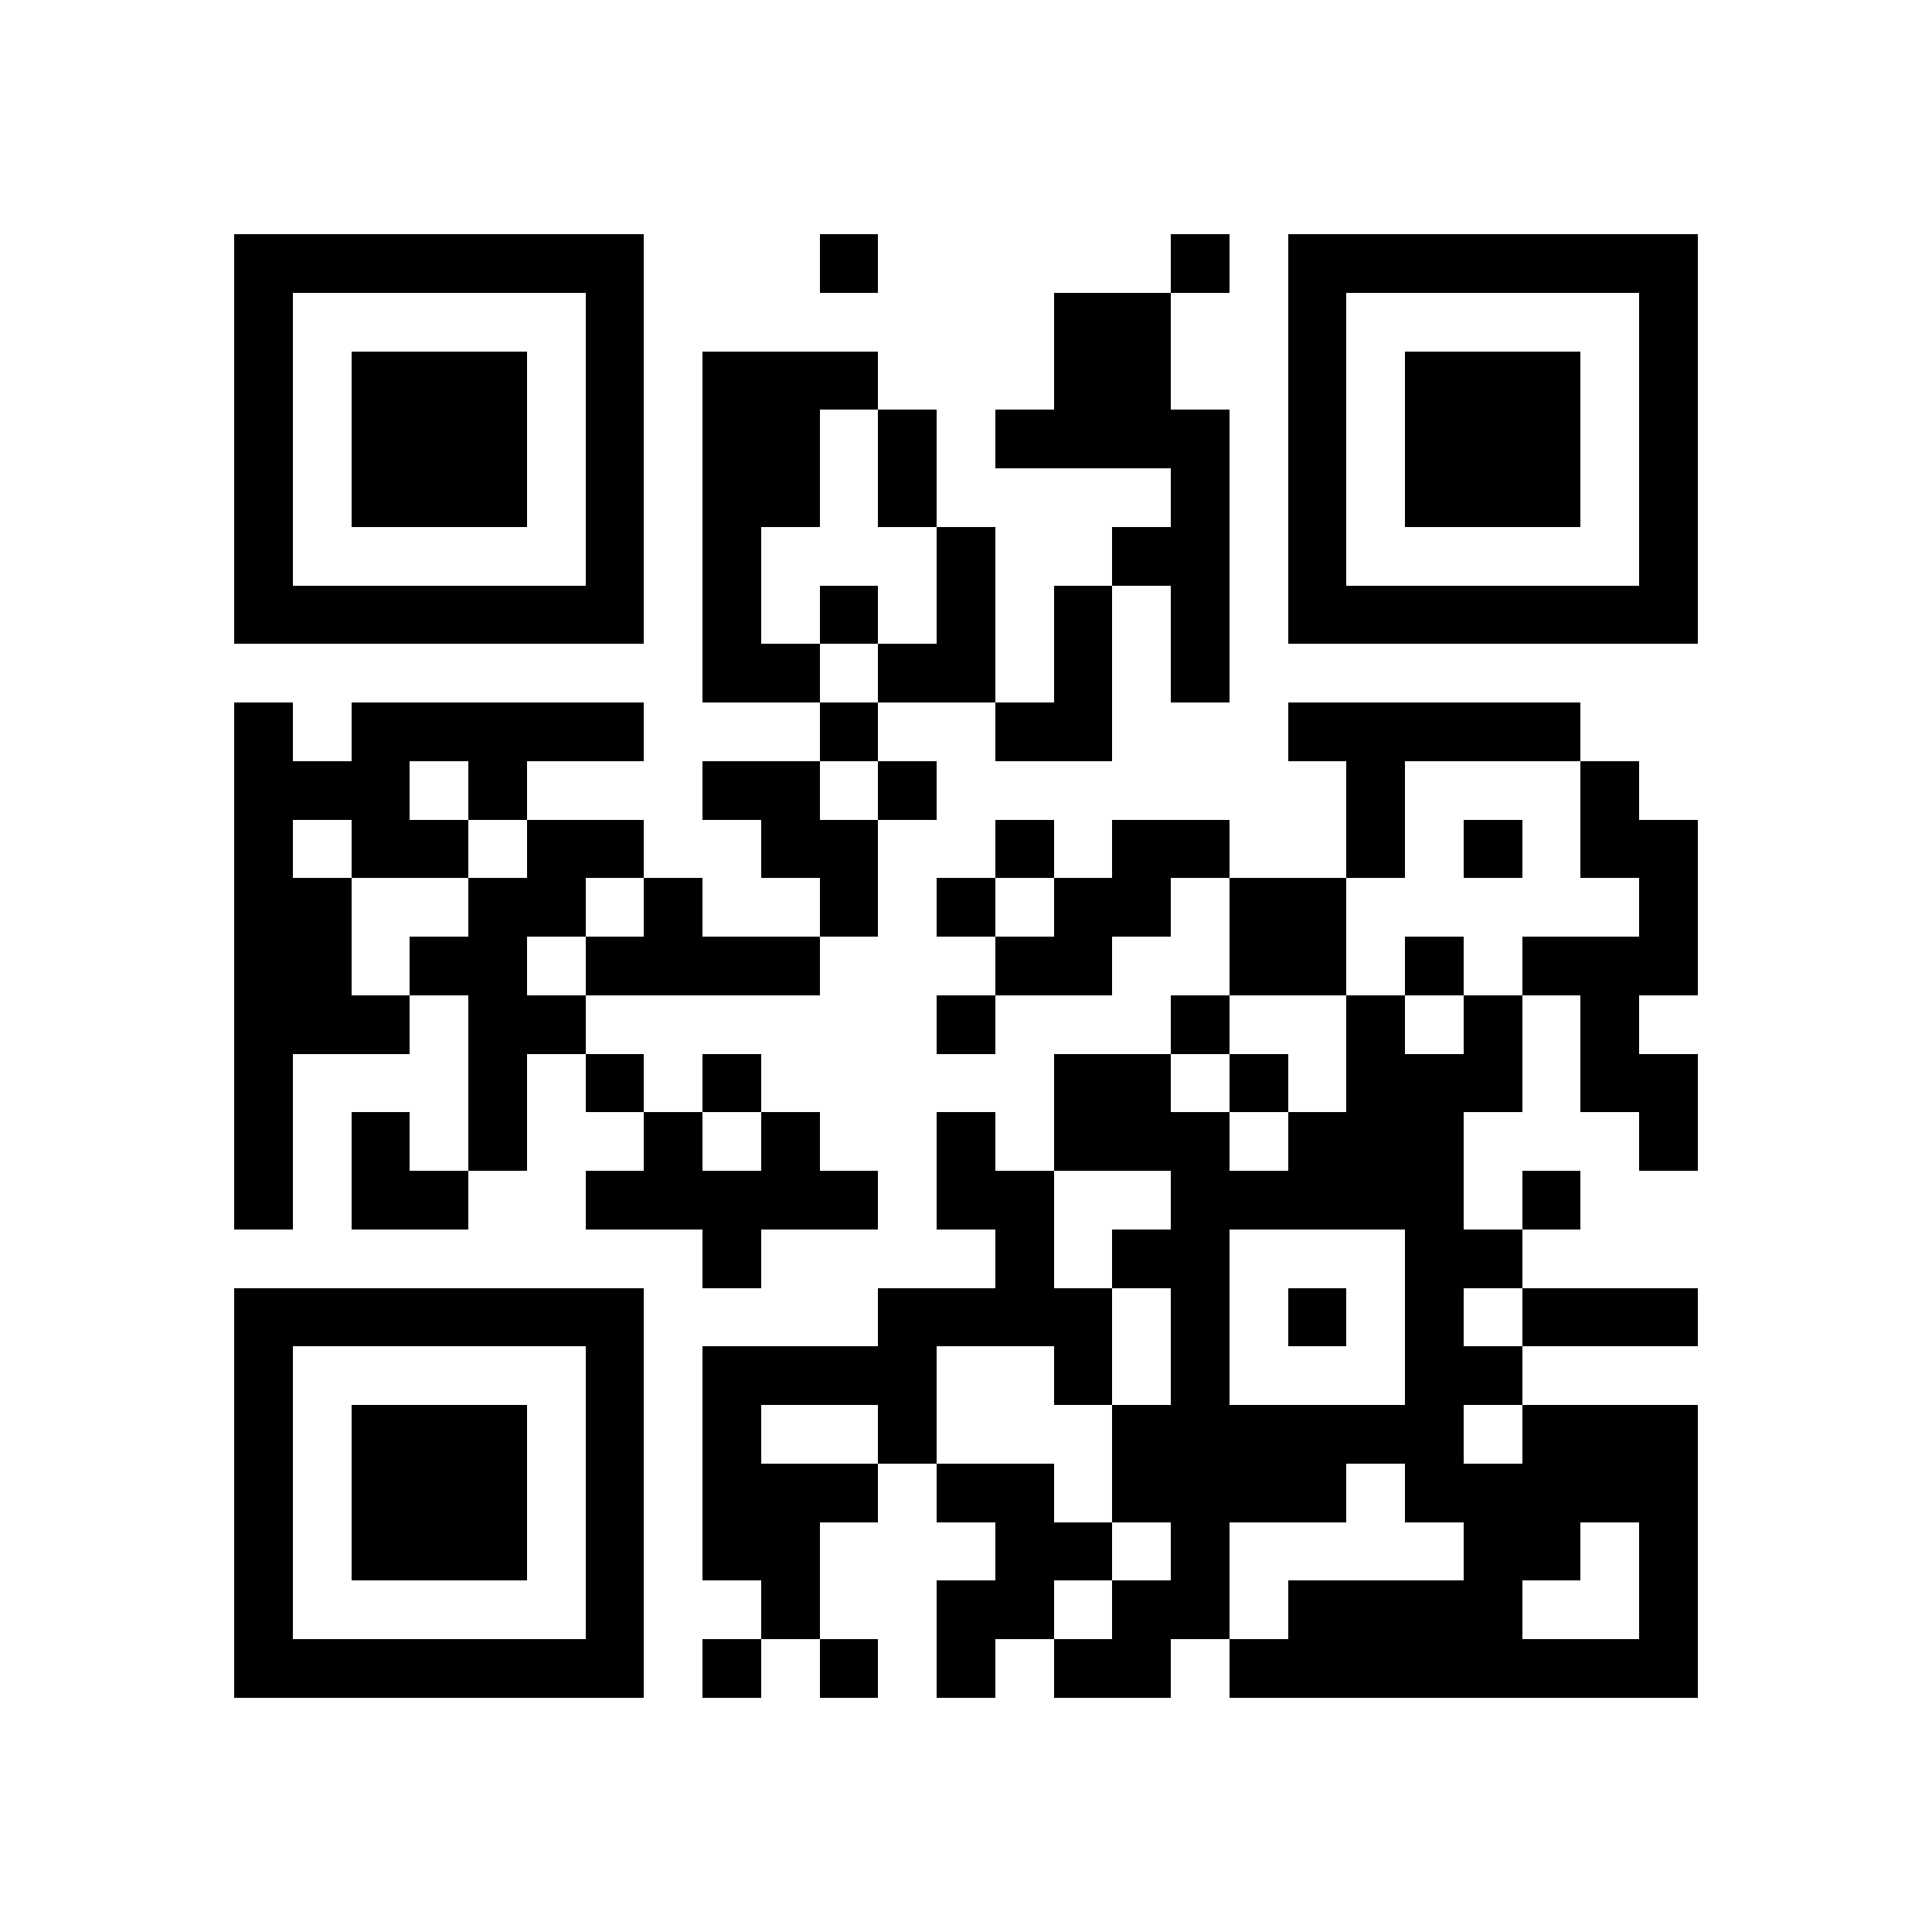 <svg xmlns="http://www.w3.org/2000/svg" viewBox="0 0 33 33" shape-rendering="crispEdges"><path fill="#ffffff" d="M0 0h33v33H0z"/><path stroke="#000000" d="M4 4.5h7m3 0h1m5 0h1m1 0h7M4 5.5h1m5 0h1m7 0h2m2 0h1m5 0h1M4 6.5h1m1 0h3m1 0h1m1 0h3m3 0h2m2 0h1m1 0h3m1 0h1M4 7.5h1m1 0h3m1 0h1m1 0h2m1 0h1m1 0h4m1 0h1m1 0h3m1 0h1M4 8.5h1m1 0h3m1 0h1m1 0h2m1 0h1m4 0h1m1 0h1m1 0h3m1 0h1M4 9.5h1m5 0h1m1 0h1m3 0h1m2 0h2m1 0h1m5 0h1M4 10.5h7m1 0h1m1 0h1m1 0h1m1 0h1m1 0h1m1 0h7M12 11.5h2m1 0h2m1 0h1m1 0h1M4 12.5h1m1 0h5m3 0h1m2 0h2m3 0h5M4 13.5h3m1 0h1m3 0h2m1 0h1m7 0h1m3 0h1M4 14.5h1m1 0h2m1 0h2m2 0h2m2 0h1m1 0h2m2 0h1m1 0h1m1 0h2M4 15.5h2m2 0h2m1 0h1m2 0h1m1 0h1m1 0h2m1 0h2m5 0h1M4 16.5h2m1 0h2m1 0h4m3 0h2m2 0h2m1 0h1m1 0h3M4 17.5h3m1 0h2m6 0h1m3 0h1m2 0h1m1 0h1m1 0h1M4 18.5h1m3 0h1m1 0h1m1 0h1m5 0h2m1 0h1m1 0h3m1 0h2M4 19.5h1m1 0h1m1 0h1m2 0h1m1 0h1m2 0h1m1 0h3m1 0h3m3 0h1M4 20.5h1m1 0h2m2 0h5m1 0h2m2 0h5m1 0h1M12 21.5h1m4 0h1m1 0h2m3 0h2M4 22.5h7m4 0h4m1 0h1m1 0h1m1 0h1m1 0h3M4 23.5h1m5 0h1m1 0h4m2 0h1m1 0h1m3 0h2M4 24.5h1m1 0h3m1 0h1m1 0h1m2 0h1m3 0h6m1 0h3M4 25.5h1m1 0h3m1 0h1m1 0h3m1 0h2m1 0h4m1 0h5M4 26.5h1m1 0h3m1 0h1m1 0h2m3 0h2m1 0h1m4 0h2m1 0h1M4 27.5h1m5 0h1m2 0h1m2 0h2m1 0h2m1 0h4m2 0h1M4 28.5h7m1 0h1m1 0h1m1 0h1m1 0h2m1 0h8"/></svg>
